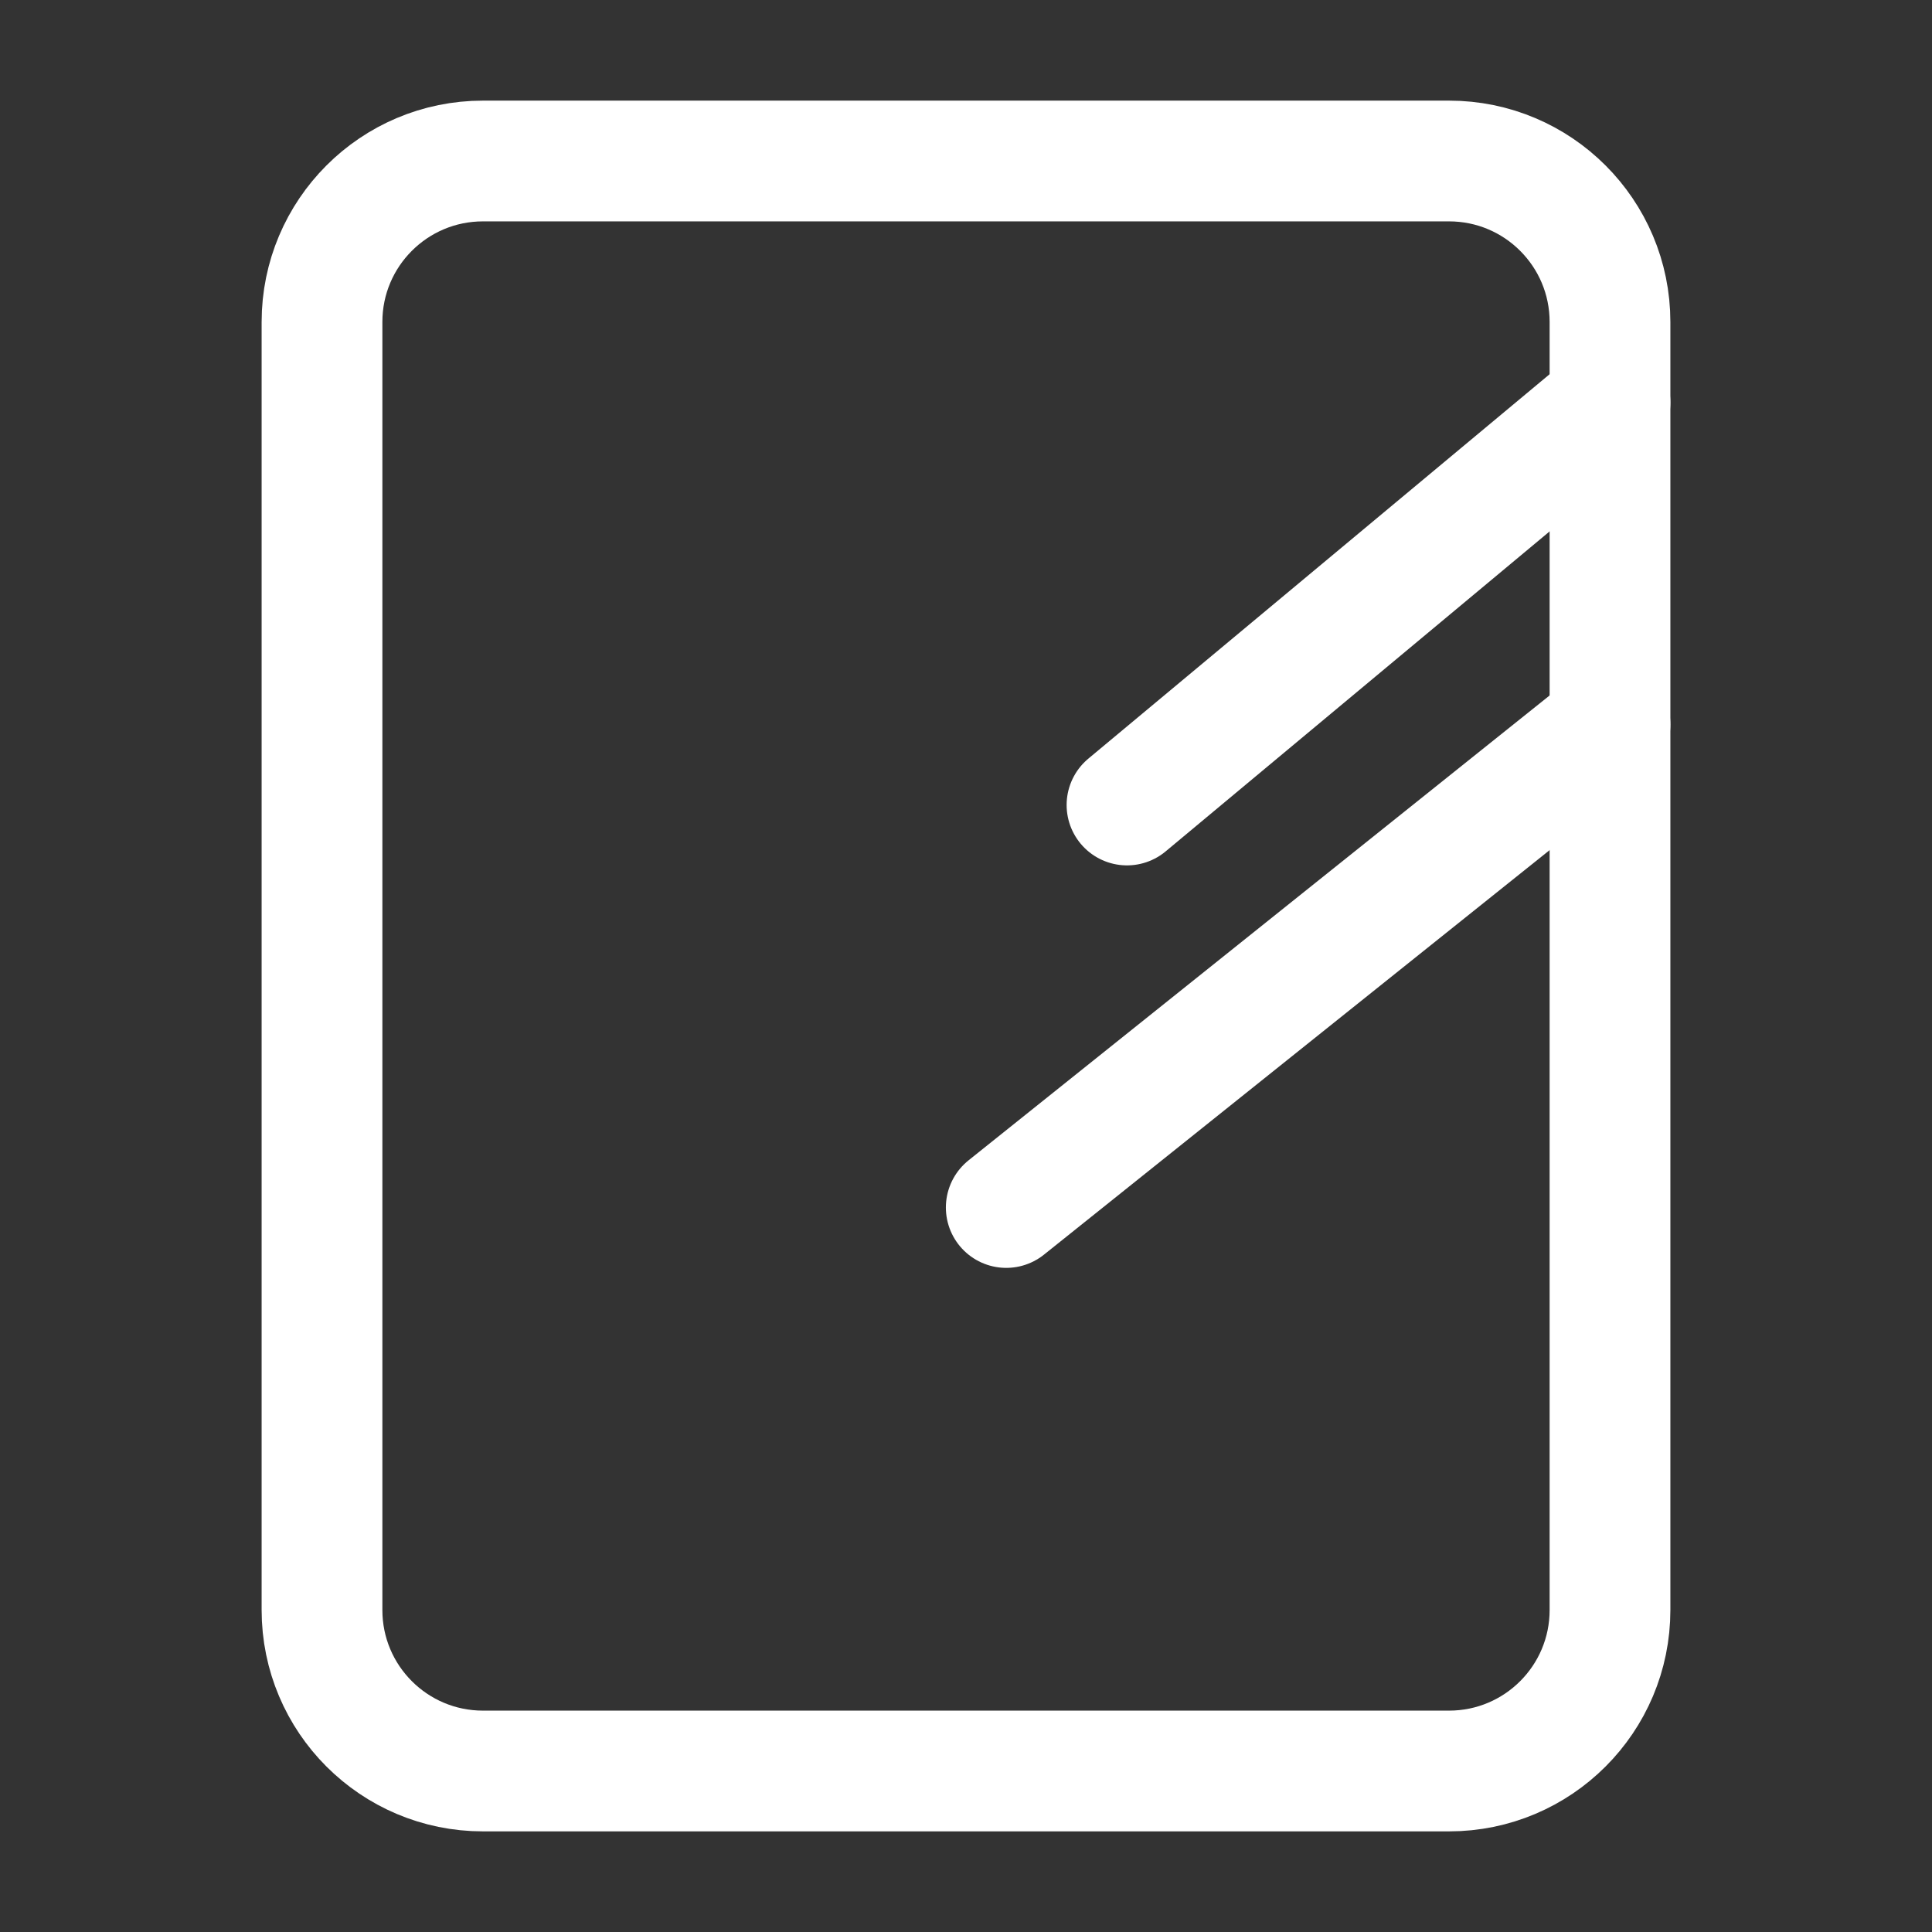 <?xml version="1.0" encoding="UTF-8"?><svg width="24px" height="24px" viewBox="0 0 24 24" stroke-width="1.5" fill="none" xmlns="http://www.w3.org/2000/svg" color="#fff"><rect x="0" y="0" width="24" height="24" fill="#333333" stroke="none"/><path d="M20 4V20C20 21.105 19.105 22 18 22H6C4.895 22 4 21.105 4 20V4C4 2.895 4.895 2 6 2H18C19.105 2 20 2.895 20 4Z" stroke="#fff" stroke-width="1.5" stroke-linecap="round" stroke-linejoin="round"></path><path d="M20 5L14 10" stroke="#fff" stroke-width="1.5" stroke-linecap="round" stroke-linejoin="round"></path><path d="M20 9L12.5 15" stroke="#fff" stroke-width="1.5" stroke-linecap="round" stroke-linejoin="round"></path></svg>